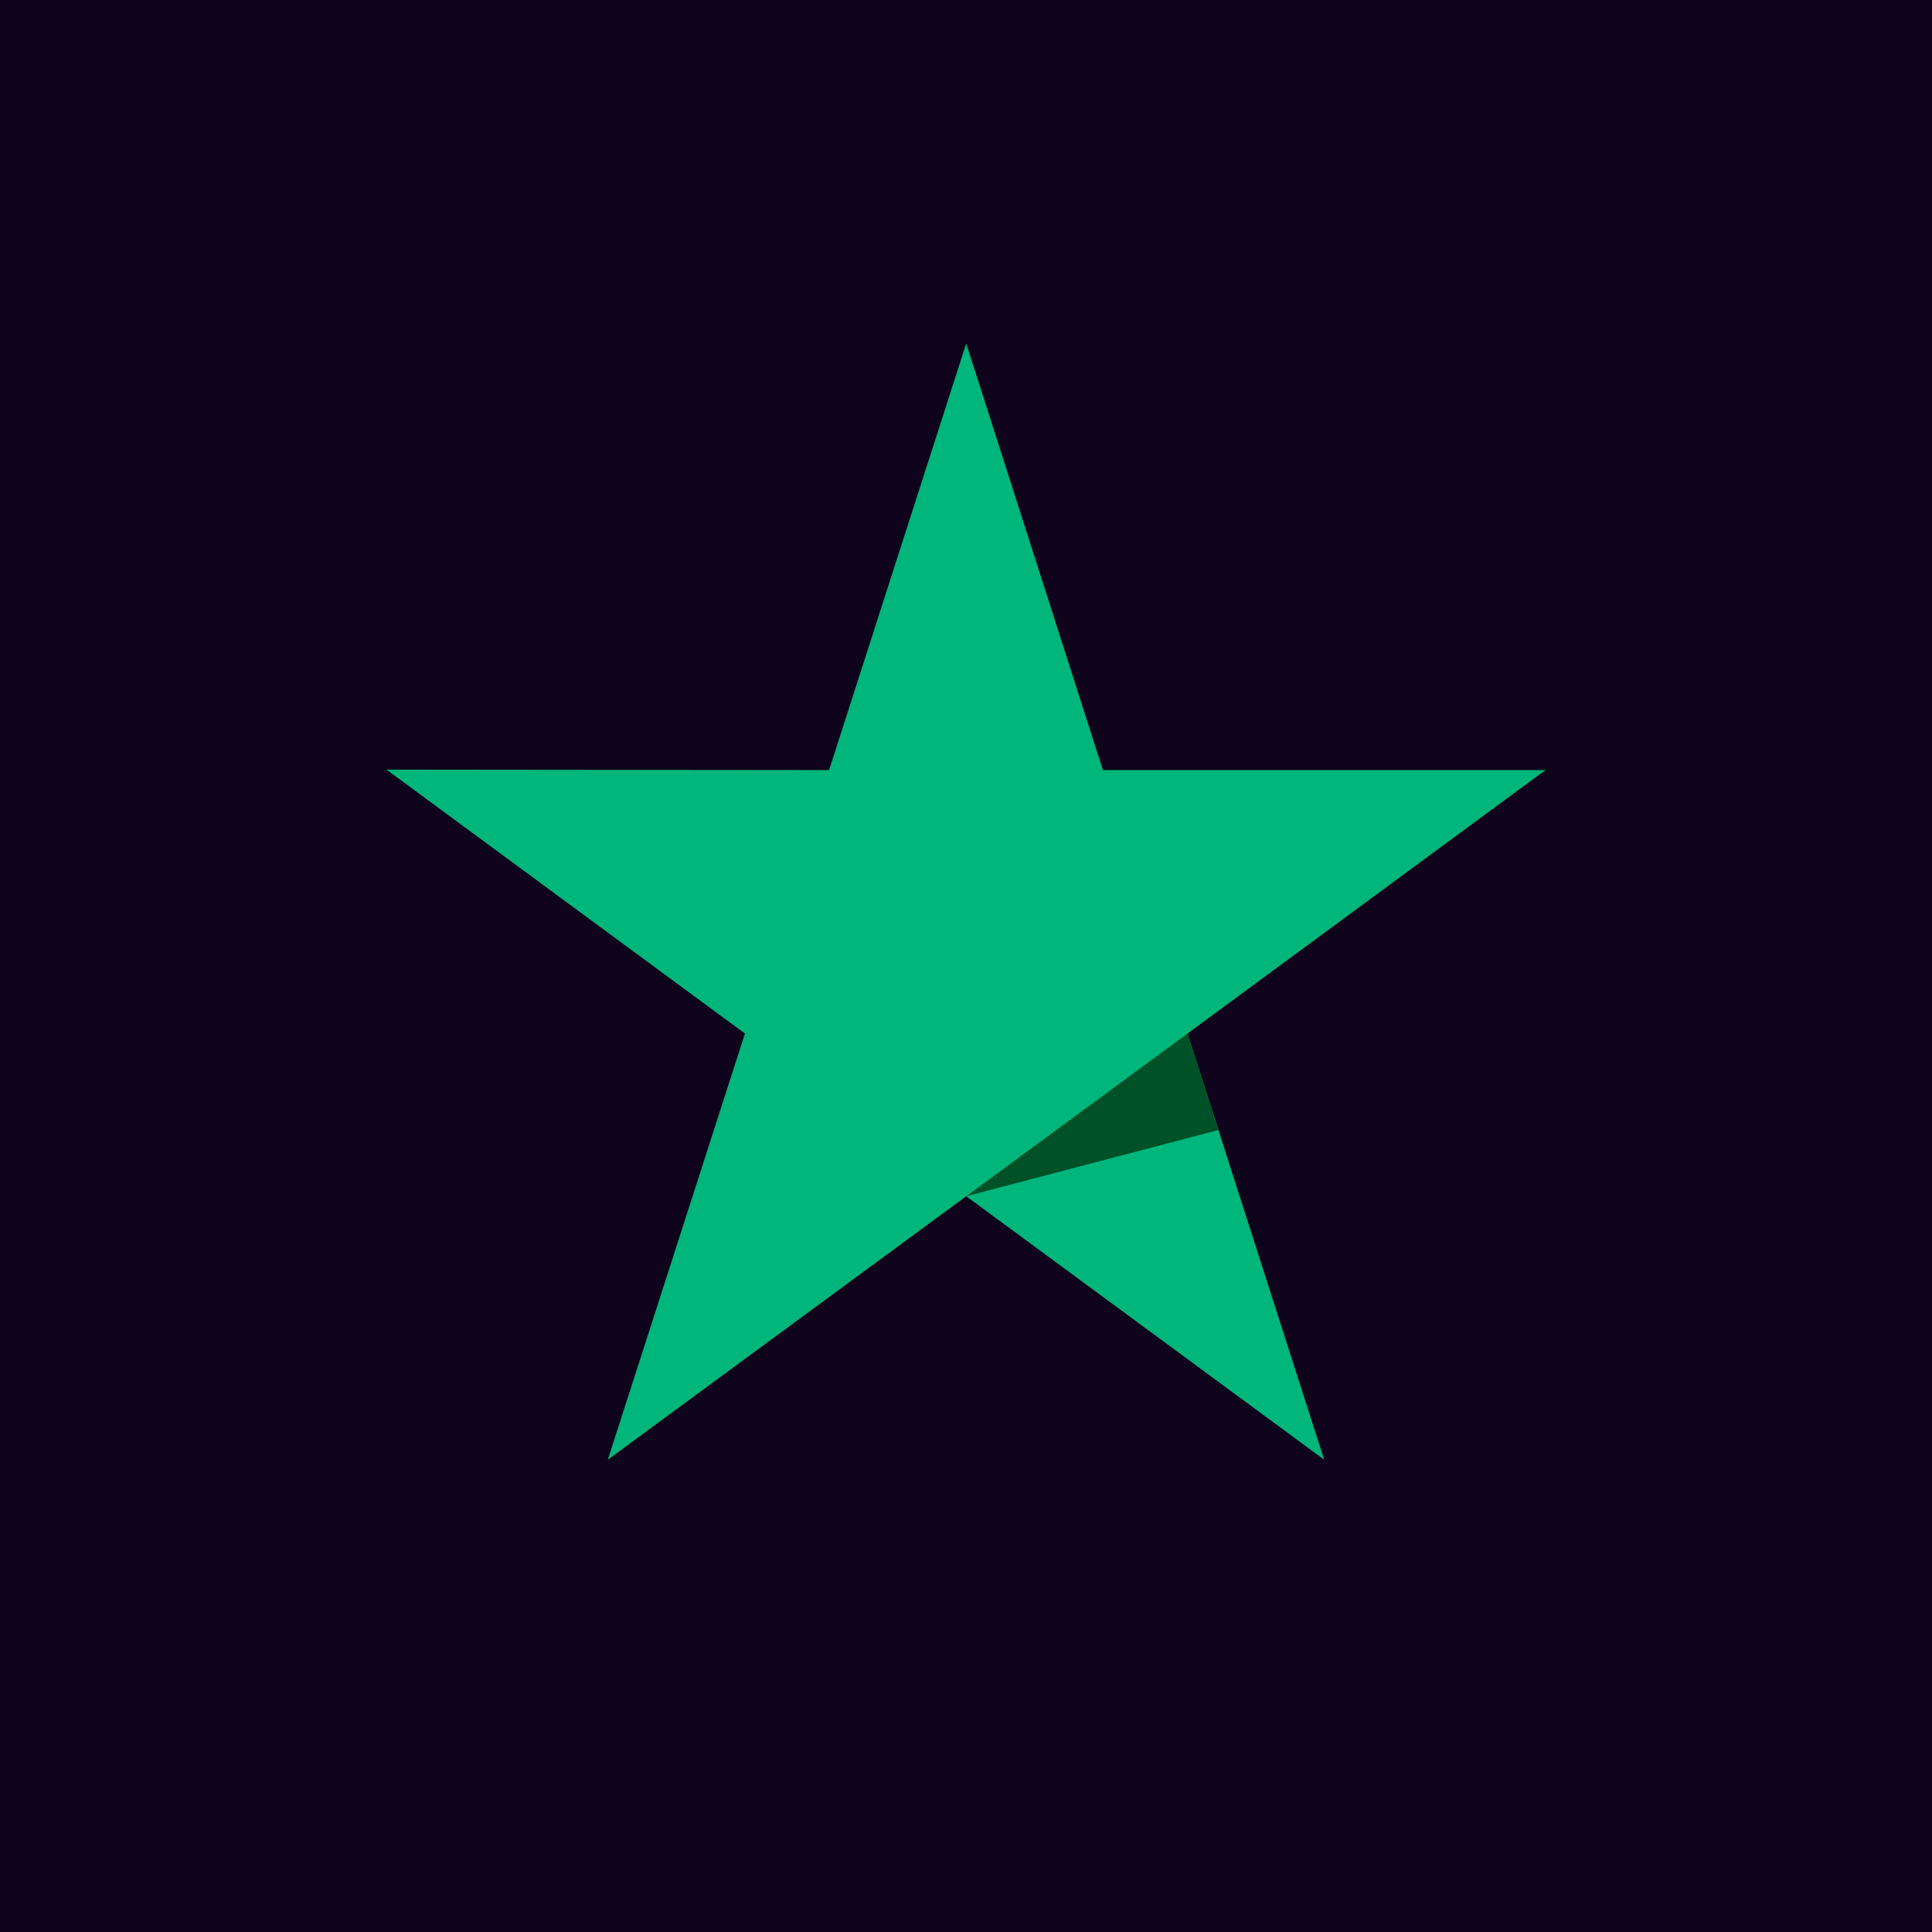 <?xml version="1.0" encoding="utf-8"?>
<svg xmlns="http://www.w3.org/2000/svg" fill="none" height="180" viewBox="0 0 180 180" width="180">
<rect fill="#10041C" height="180" width="180"/>
<g clip-path="url(#clip0_10_83)">
<path d="M143.989 71.746H102.756L90.019 32L77.243 71.746L36.01 71.706L69.403 96.294L56.626 136L90.019 111.451L123.372 136L110.635 96.294L143.989 71.746Z" fill="#00B67A"/>
<path d="M113.502 105.284L110.636 96.294L90.019 111.451L113.502 105.284Z" fill="#005128"/>
</g>
<defs>
<clipPath id="clip0_10_83">
<rect fill="white" height="104" transform="translate(36 32)" width="108"/>
</clipPath>
</defs>
</svg>